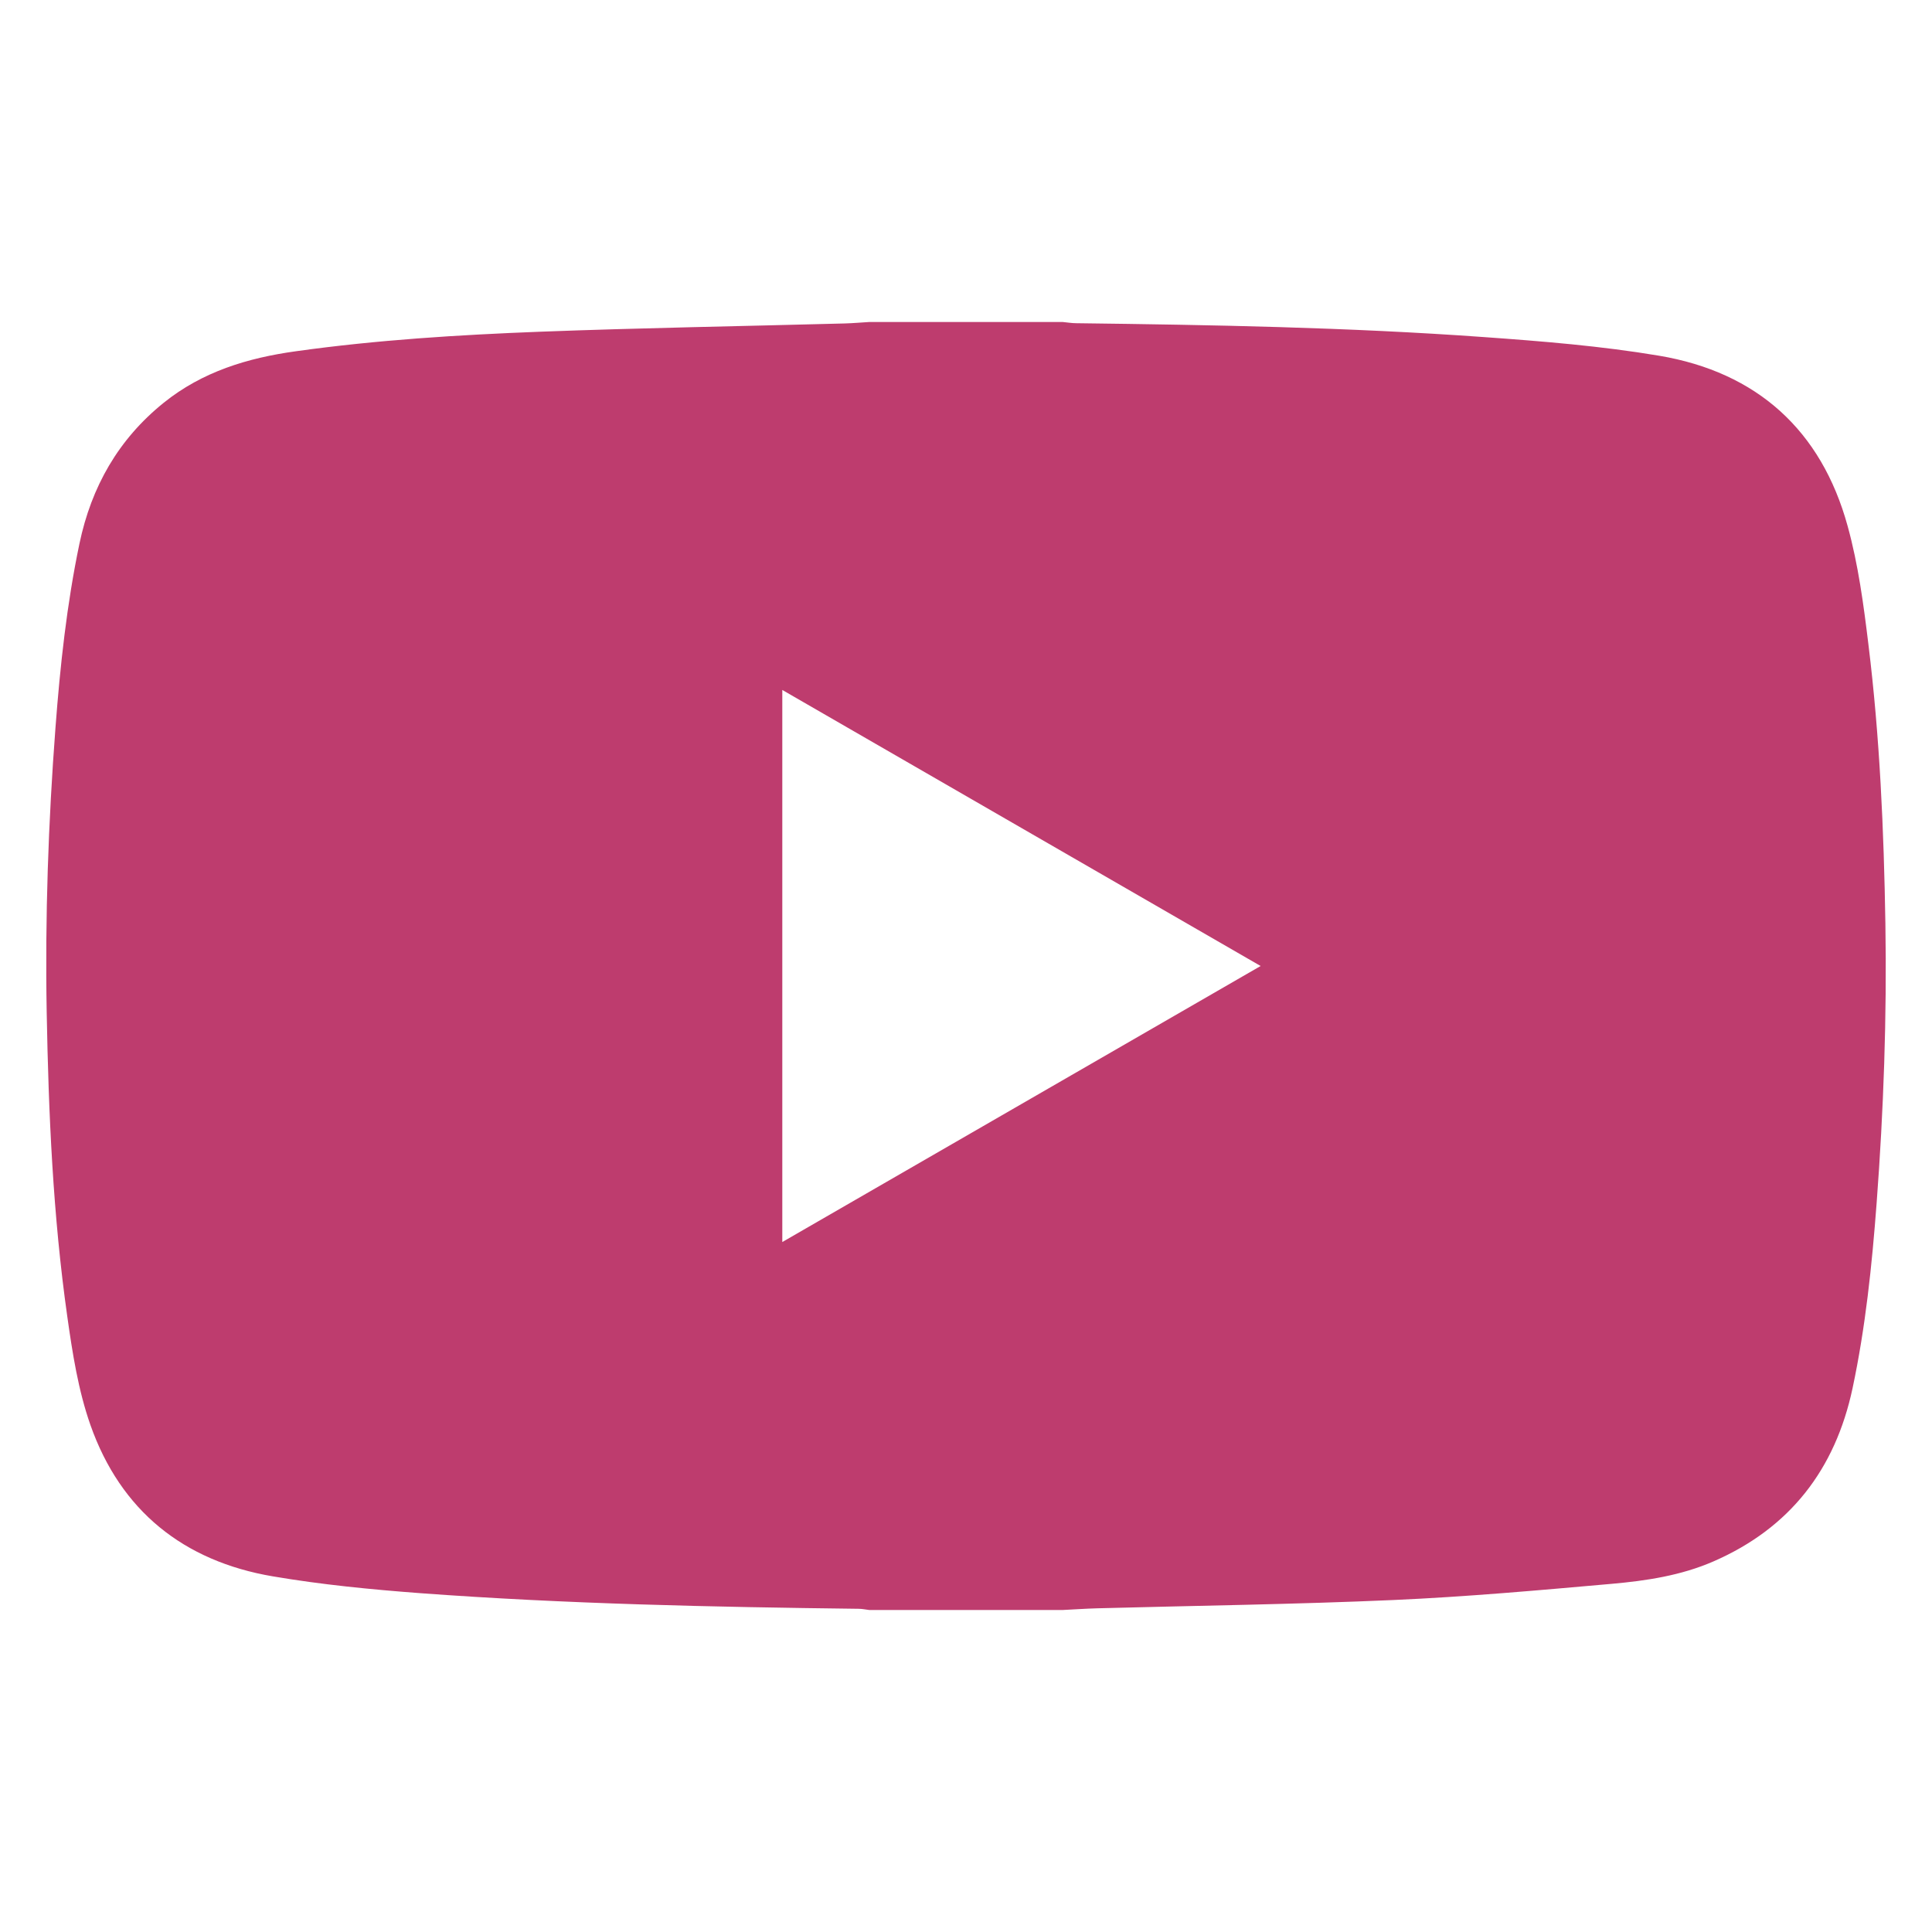 <svg width="24" height="24" viewBox="0 0 24 24" fill="none" xmlns="http://www.w3.org/2000/svg">
<path d="M10.799 4H13.202C13.258 4.005 13.313 4.015 13.37 4.015C15.057 4.036 16.745 4.066 18.429 4.187C19.159 4.239 19.891 4.298 20.611 4.419C21.826 4.624 22.625 5.345 22.952 6.535C23.084 7.013 23.15 7.511 23.21 8.004C23.352 9.156 23.402 10.314 23.421 11.473C23.44 12.633 23.399 13.791 23.312 14.947C23.254 15.719 23.174 16.488 23.013 17.246C22.798 18.253 22.236 18.982 21.286 19.396C20.883 19.572 20.451 19.637 20.02 19.675C19.117 19.755 18.215 19.836 17.31 19.876C16.084 19.93 14.857 19.946 13.63 19.979C13.487 19.983 13.345 19.993 13.202 20H10.799C10.754 19.995 10.71 19.985 10.665 19.985C8.849 19.963 7.033 19.925 5.221 19.791C4.608 19.745 3.994 19.685 3.389 19.582C2.281 19.394 1.498 18.767 1.123 17.701C0.972 17.271 0.9 16.809 0.836 16.355C0.658 15.101 0.603 13.837 0.58 12.572C0.559 11.393 0.6 10.216 0.689 9.041C0.747 8.273 0.829 7.508 0.987 6.753C1.135 6.048 1.469 5.458 2.034 5.003C2.515 4.616 3.078 4.446 3.678 4.363C4.681 4.223 5.691 4.16 6.702 4.121C7.966 4.073 9.231 4.052 10.495 4.018C10.597 4.015 10.698 4.006 10.799 4ZM15.66 12C13.665 10.849 11.695 9.712 9.718 8.571V15.429C11.701 14.285 13.669 13.149 15.66 12Z" fill="#BE3C6E"/>
</svg>
